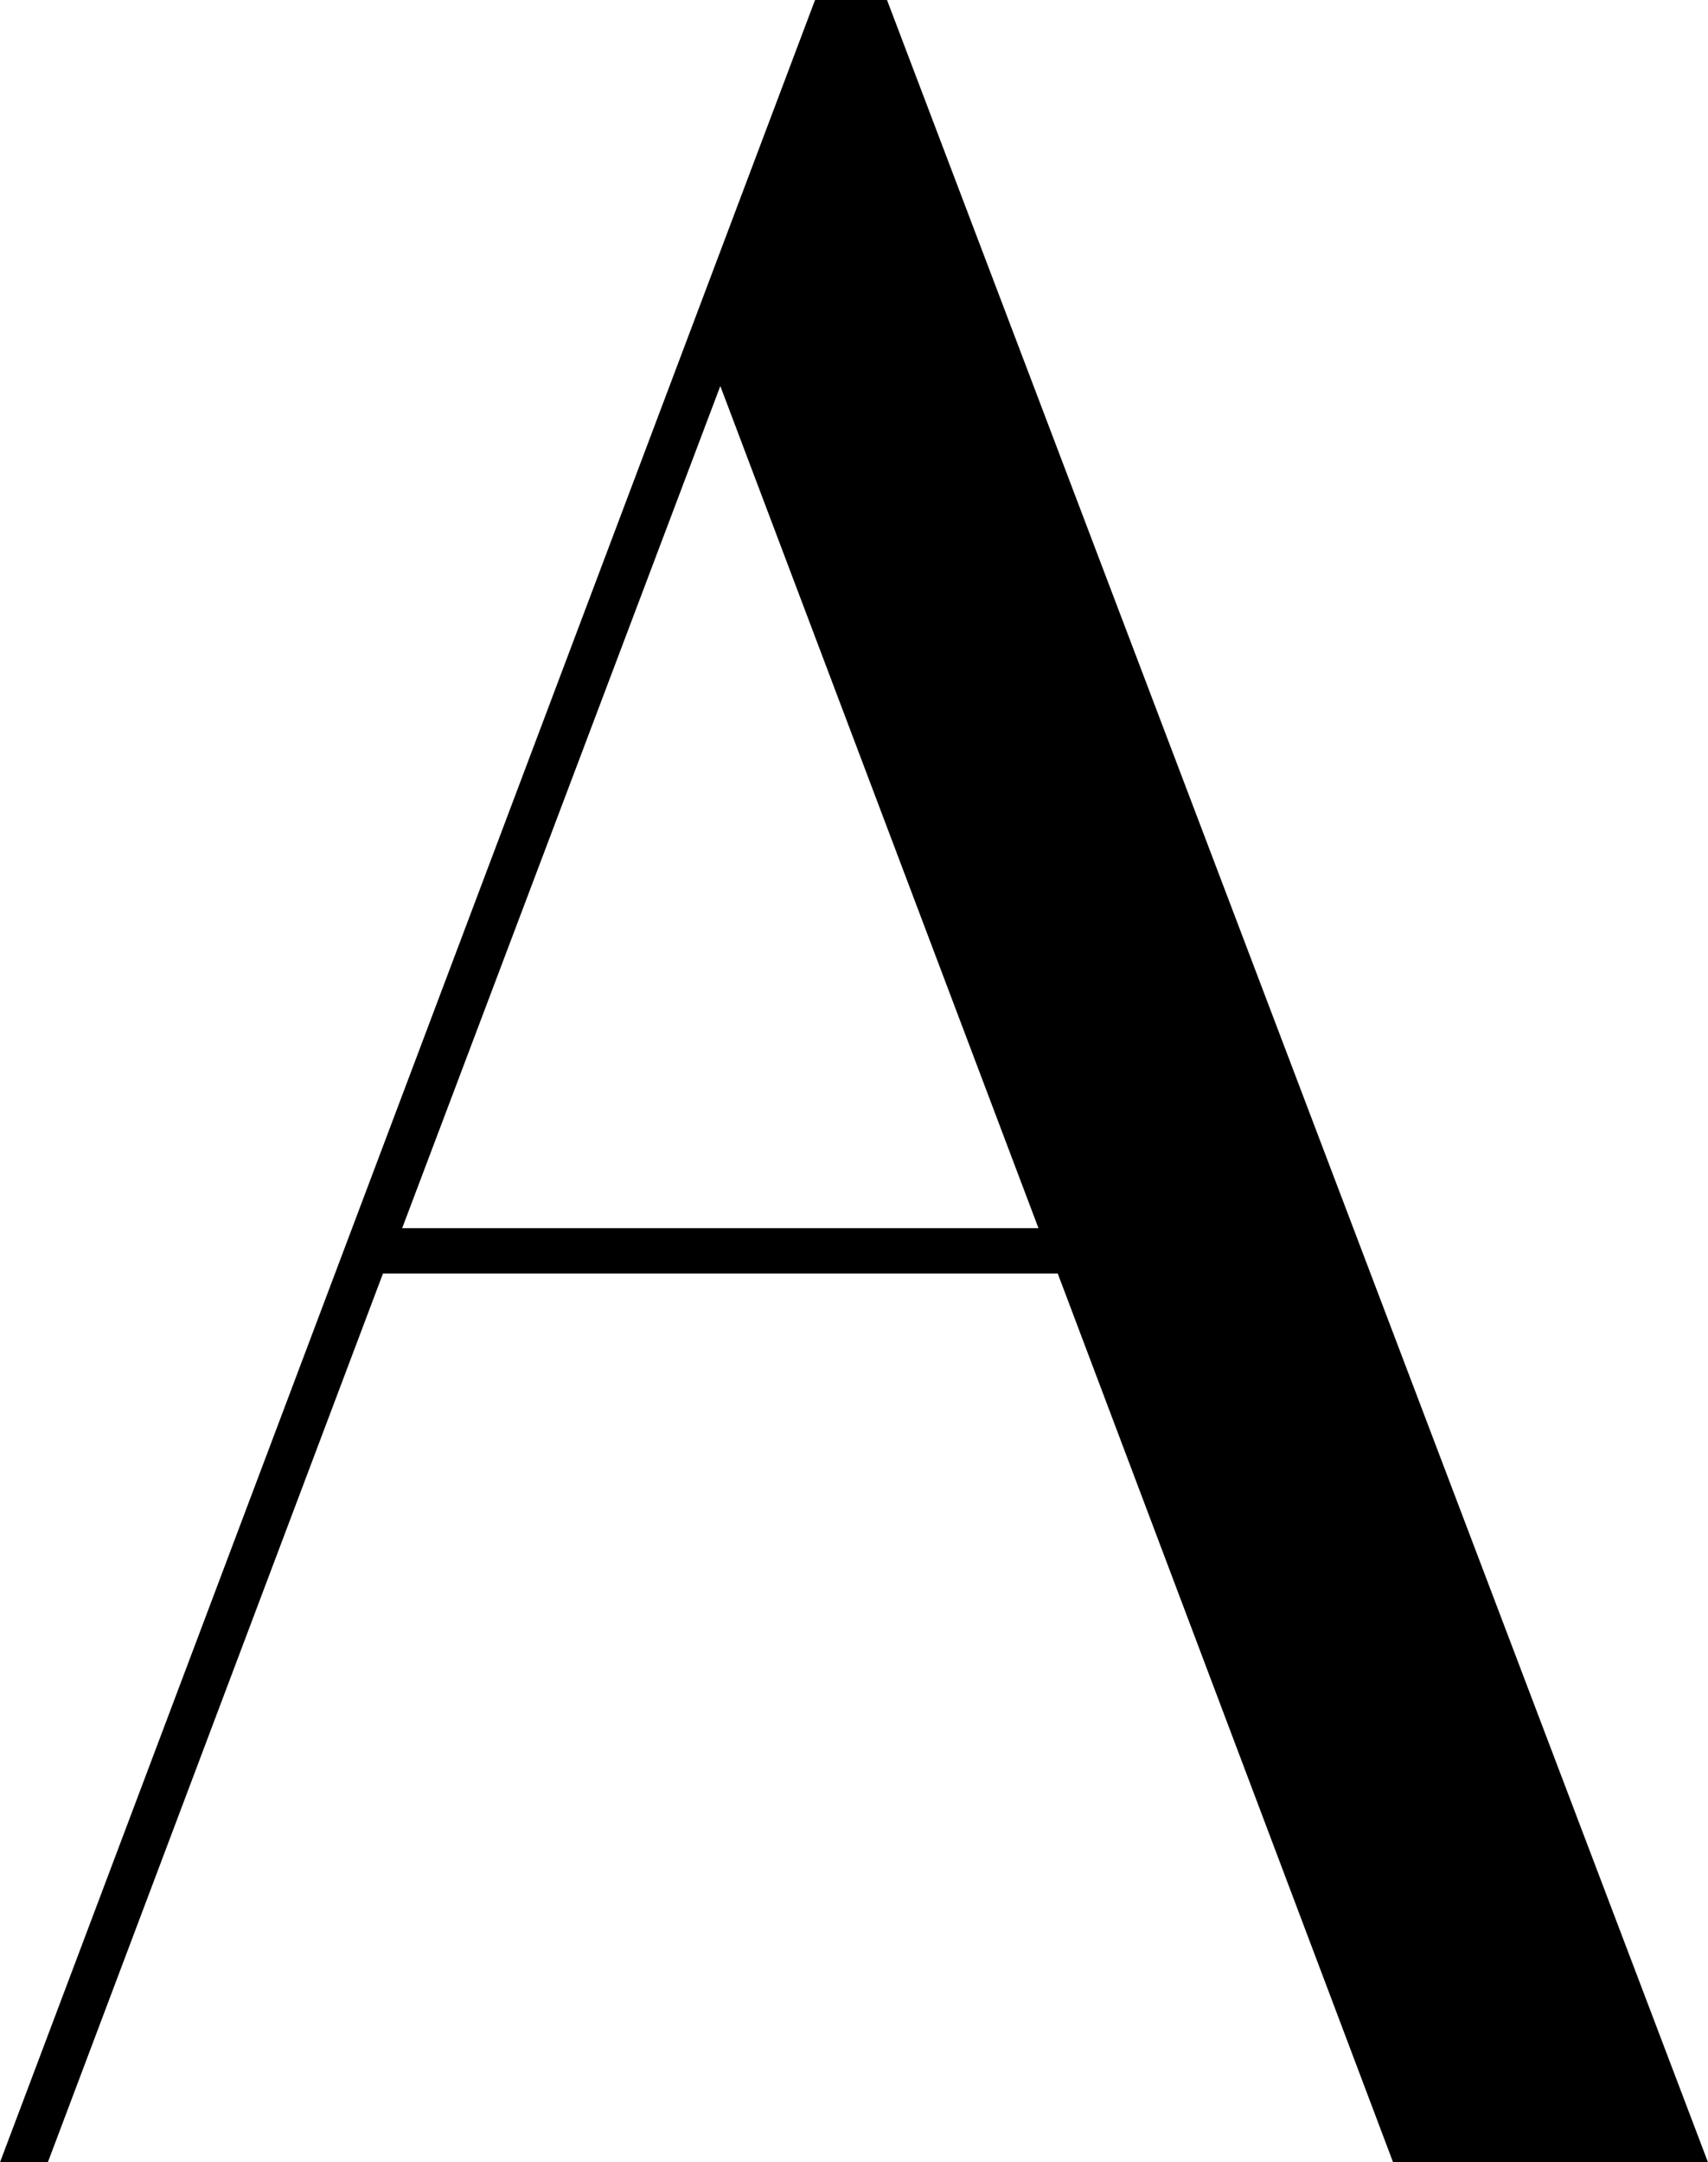 <svg xmlns="http://www.w3.org/2000/svg" viewBox="0 0 404.62 512"><path d="M246.6,0C184.71,164.13,115.35,348.05,53.52,512H64.85C89,448,120.38,364.73,144.24,301.56H304.1L383.54,512h74.6C395.7,347.66,325.88,163.8,263.65,0ZM148.79,290.81l75.37-199.4c25.36,67.09,50.26,133,75.37,199.4Z" transform="translate(-53.52)"/></svg>